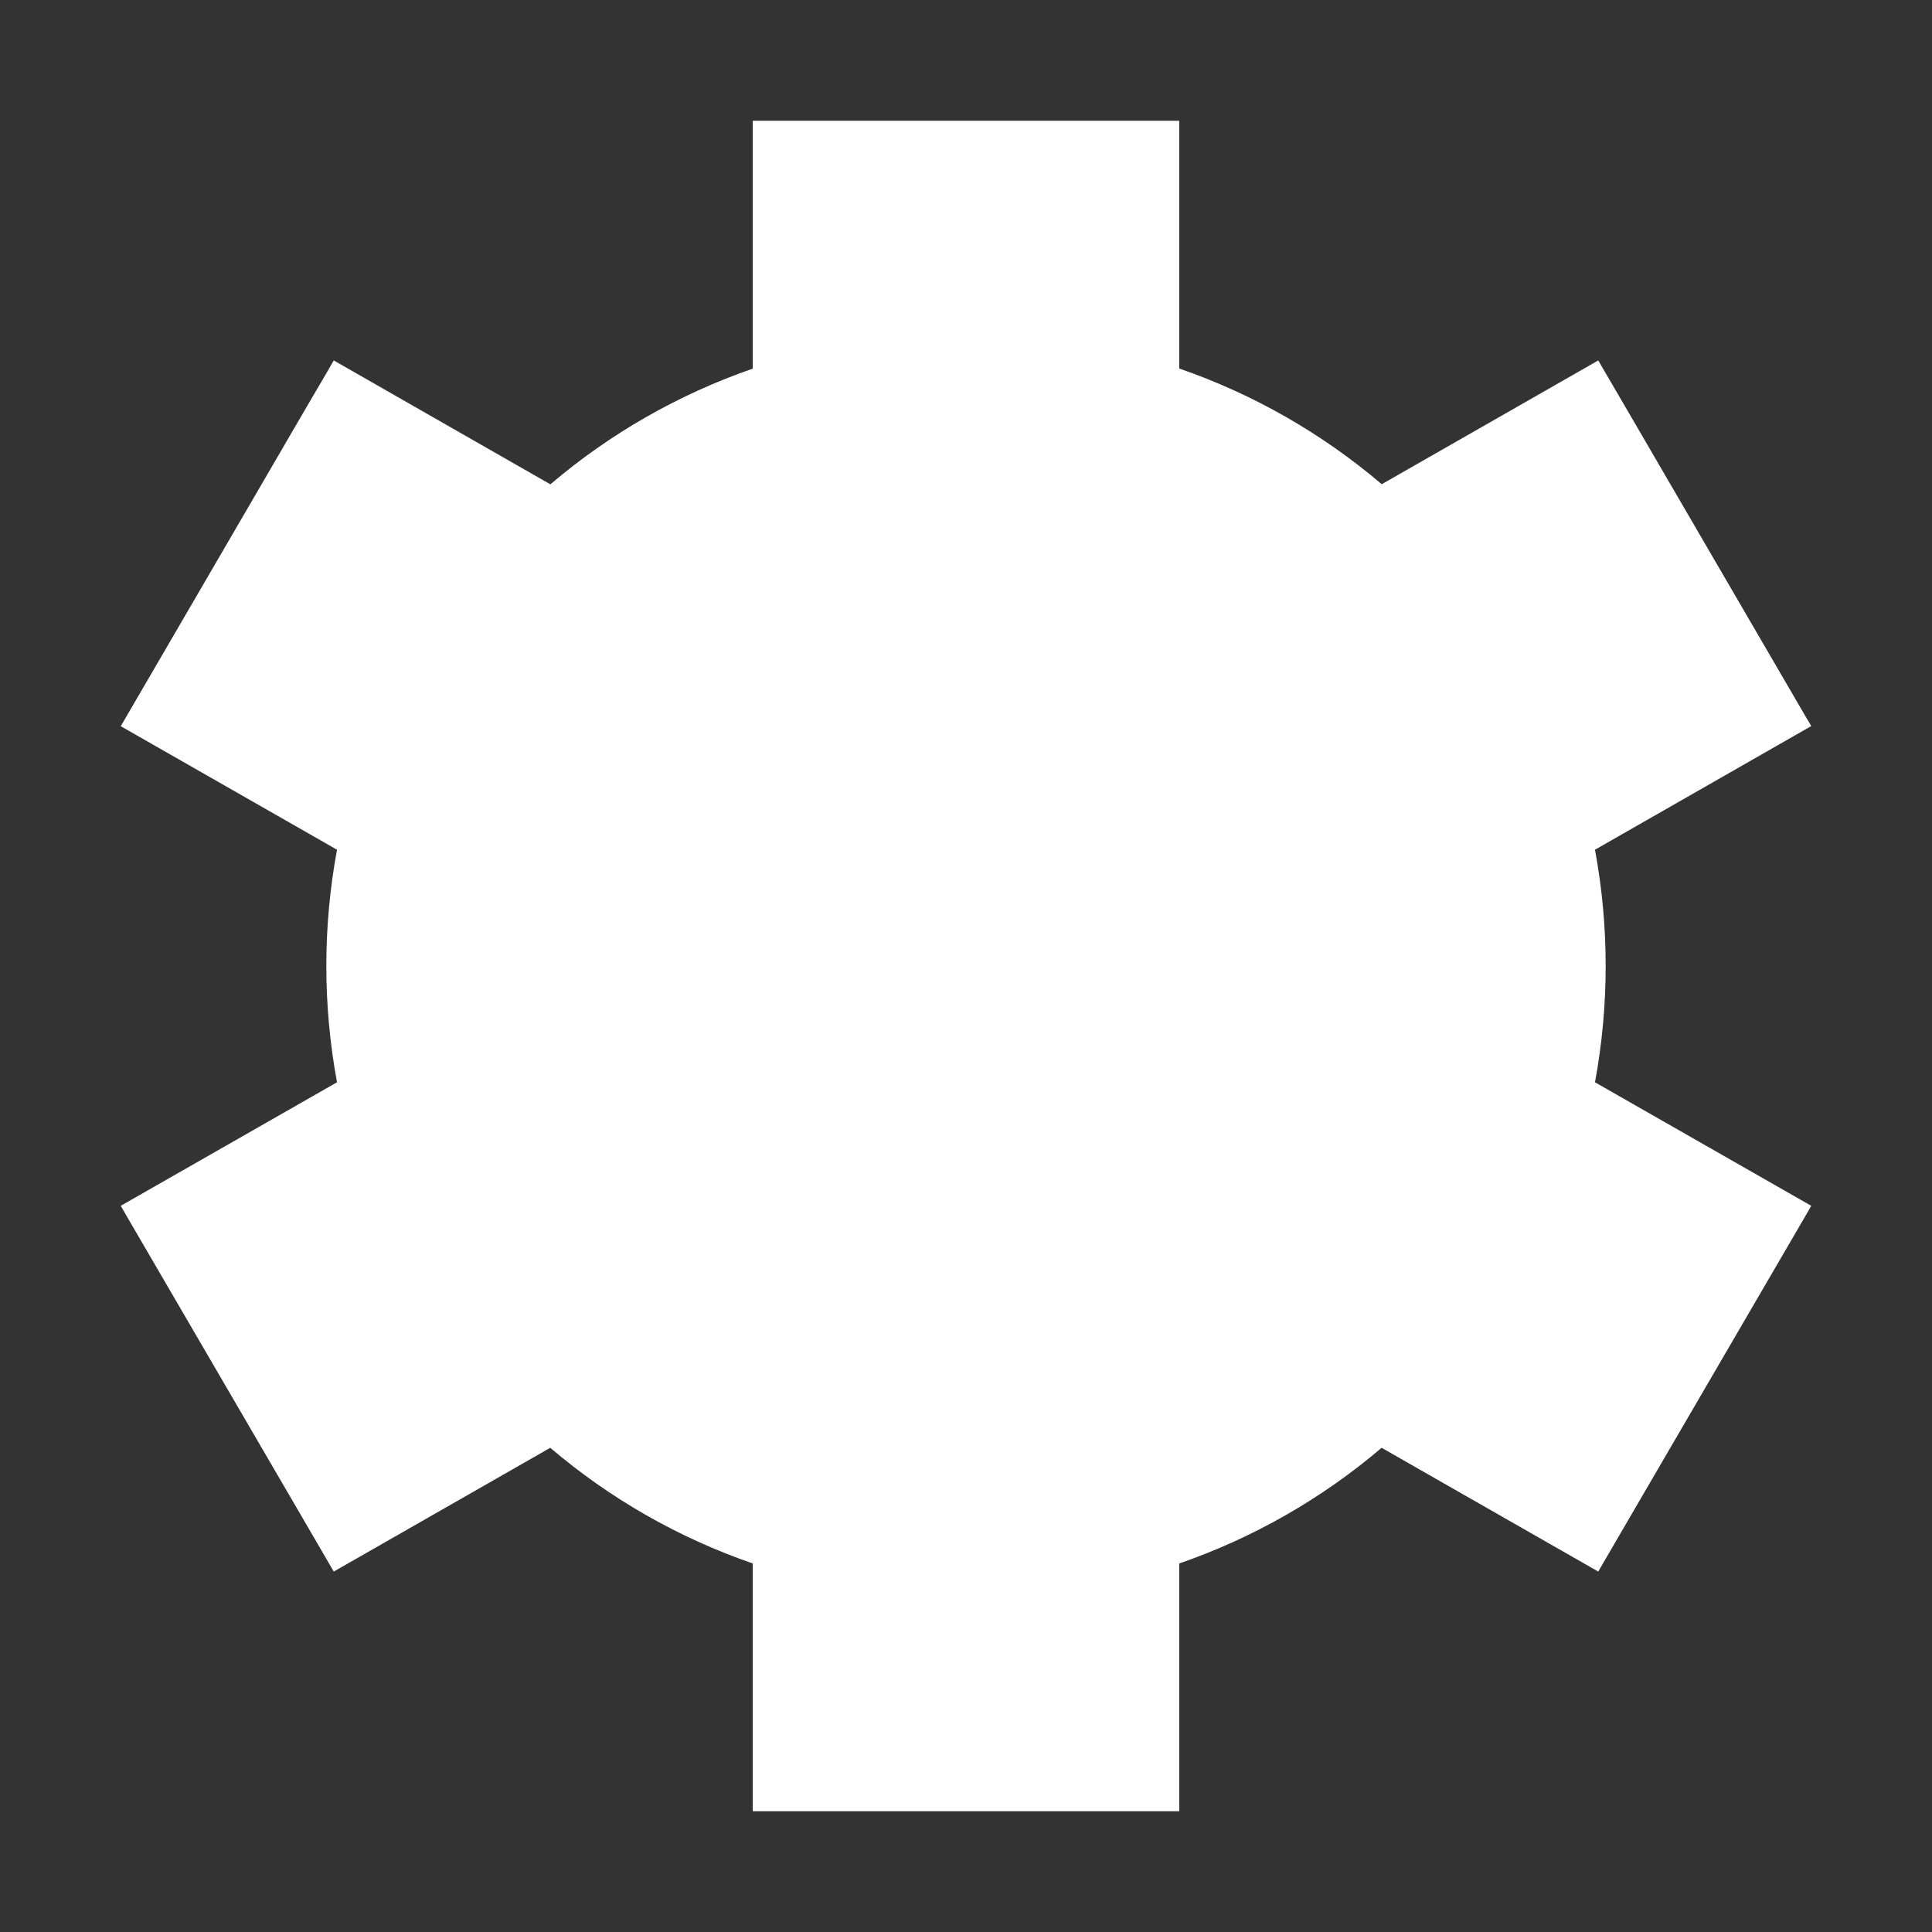 <svg width="16" height="16" viewBox="0 0 16 16" fill="none" xmlns="http://www.w3.org/2000/svg">
<rect x="0" y="0" width="16" height="16" fill="#333333" stroke="none"/>
<path d="M14.781 10.363L13.456 12.637L13.3 12.905L13.236 13.015L11.442 11.99C10.948 12.411 10.379 12.736 9.766 12.948V15H6.234V12.948C5.62 12.736 5.051 12.411 4.557 11.99L2.764 13.015L2.7 12.905L2.544 12.637L1.219 10.363L1.064 10.097L1 9.986L2.791 8.963C2.673 8.326 2.673 7.673 2.791 7.037L1 6.014L1.064 5.904L1.219 5.638L2.544 3.362L2.7 3.096L2.764 2.985L4.558 4.011C5.052 3.59 5.621 3.265 6.234 3.053V1H9.766V3.052C10.38 3.264 10.948 3.589 11.443 4.01L13.236 2.985L13.3 3.095L13.456 3.362L14.781 5.638L14.936 5.904L15 6.013L13.209 7.037C13.327 7.673 13.327 8.326 13.209 8.963L15 9.986L14.936 10.097L14.781 10.363Z" fill="white"/>
<path d="M11 8C11.001 8.394 10.923 8.784 10.772 9.148C10.621 9.512 10.4 9.843 10.121 10.121C9.843 10.4 9.512 10.621 9.148 10.772C8.784 10.923 8.394 11.001 8 11C7.606 11.001 7.216 10.923 6.852 10.772C6.488 10.621 6.157 10.4 5.879 10.121C5.6 9.843 5.379 9.512 5.228 9.148C5.077 8.784 5 8.394 5 8C5 7.172 5.336 6.422 5.879 5.879C6.157 5.6 6.487 5.379 6.851 5.228C7.215 5.077 7.605 5 7.999 5C8.393 4.999 8.784 5.077 9.148 5.228C9.512 5.378 9.843 5.6 10.121 5.879C10.4 6.157 10.621 6.488 10.772 6.852C10.923 7.216 11.001 7.606 11 8Z" fill="white"/>
</svg>
